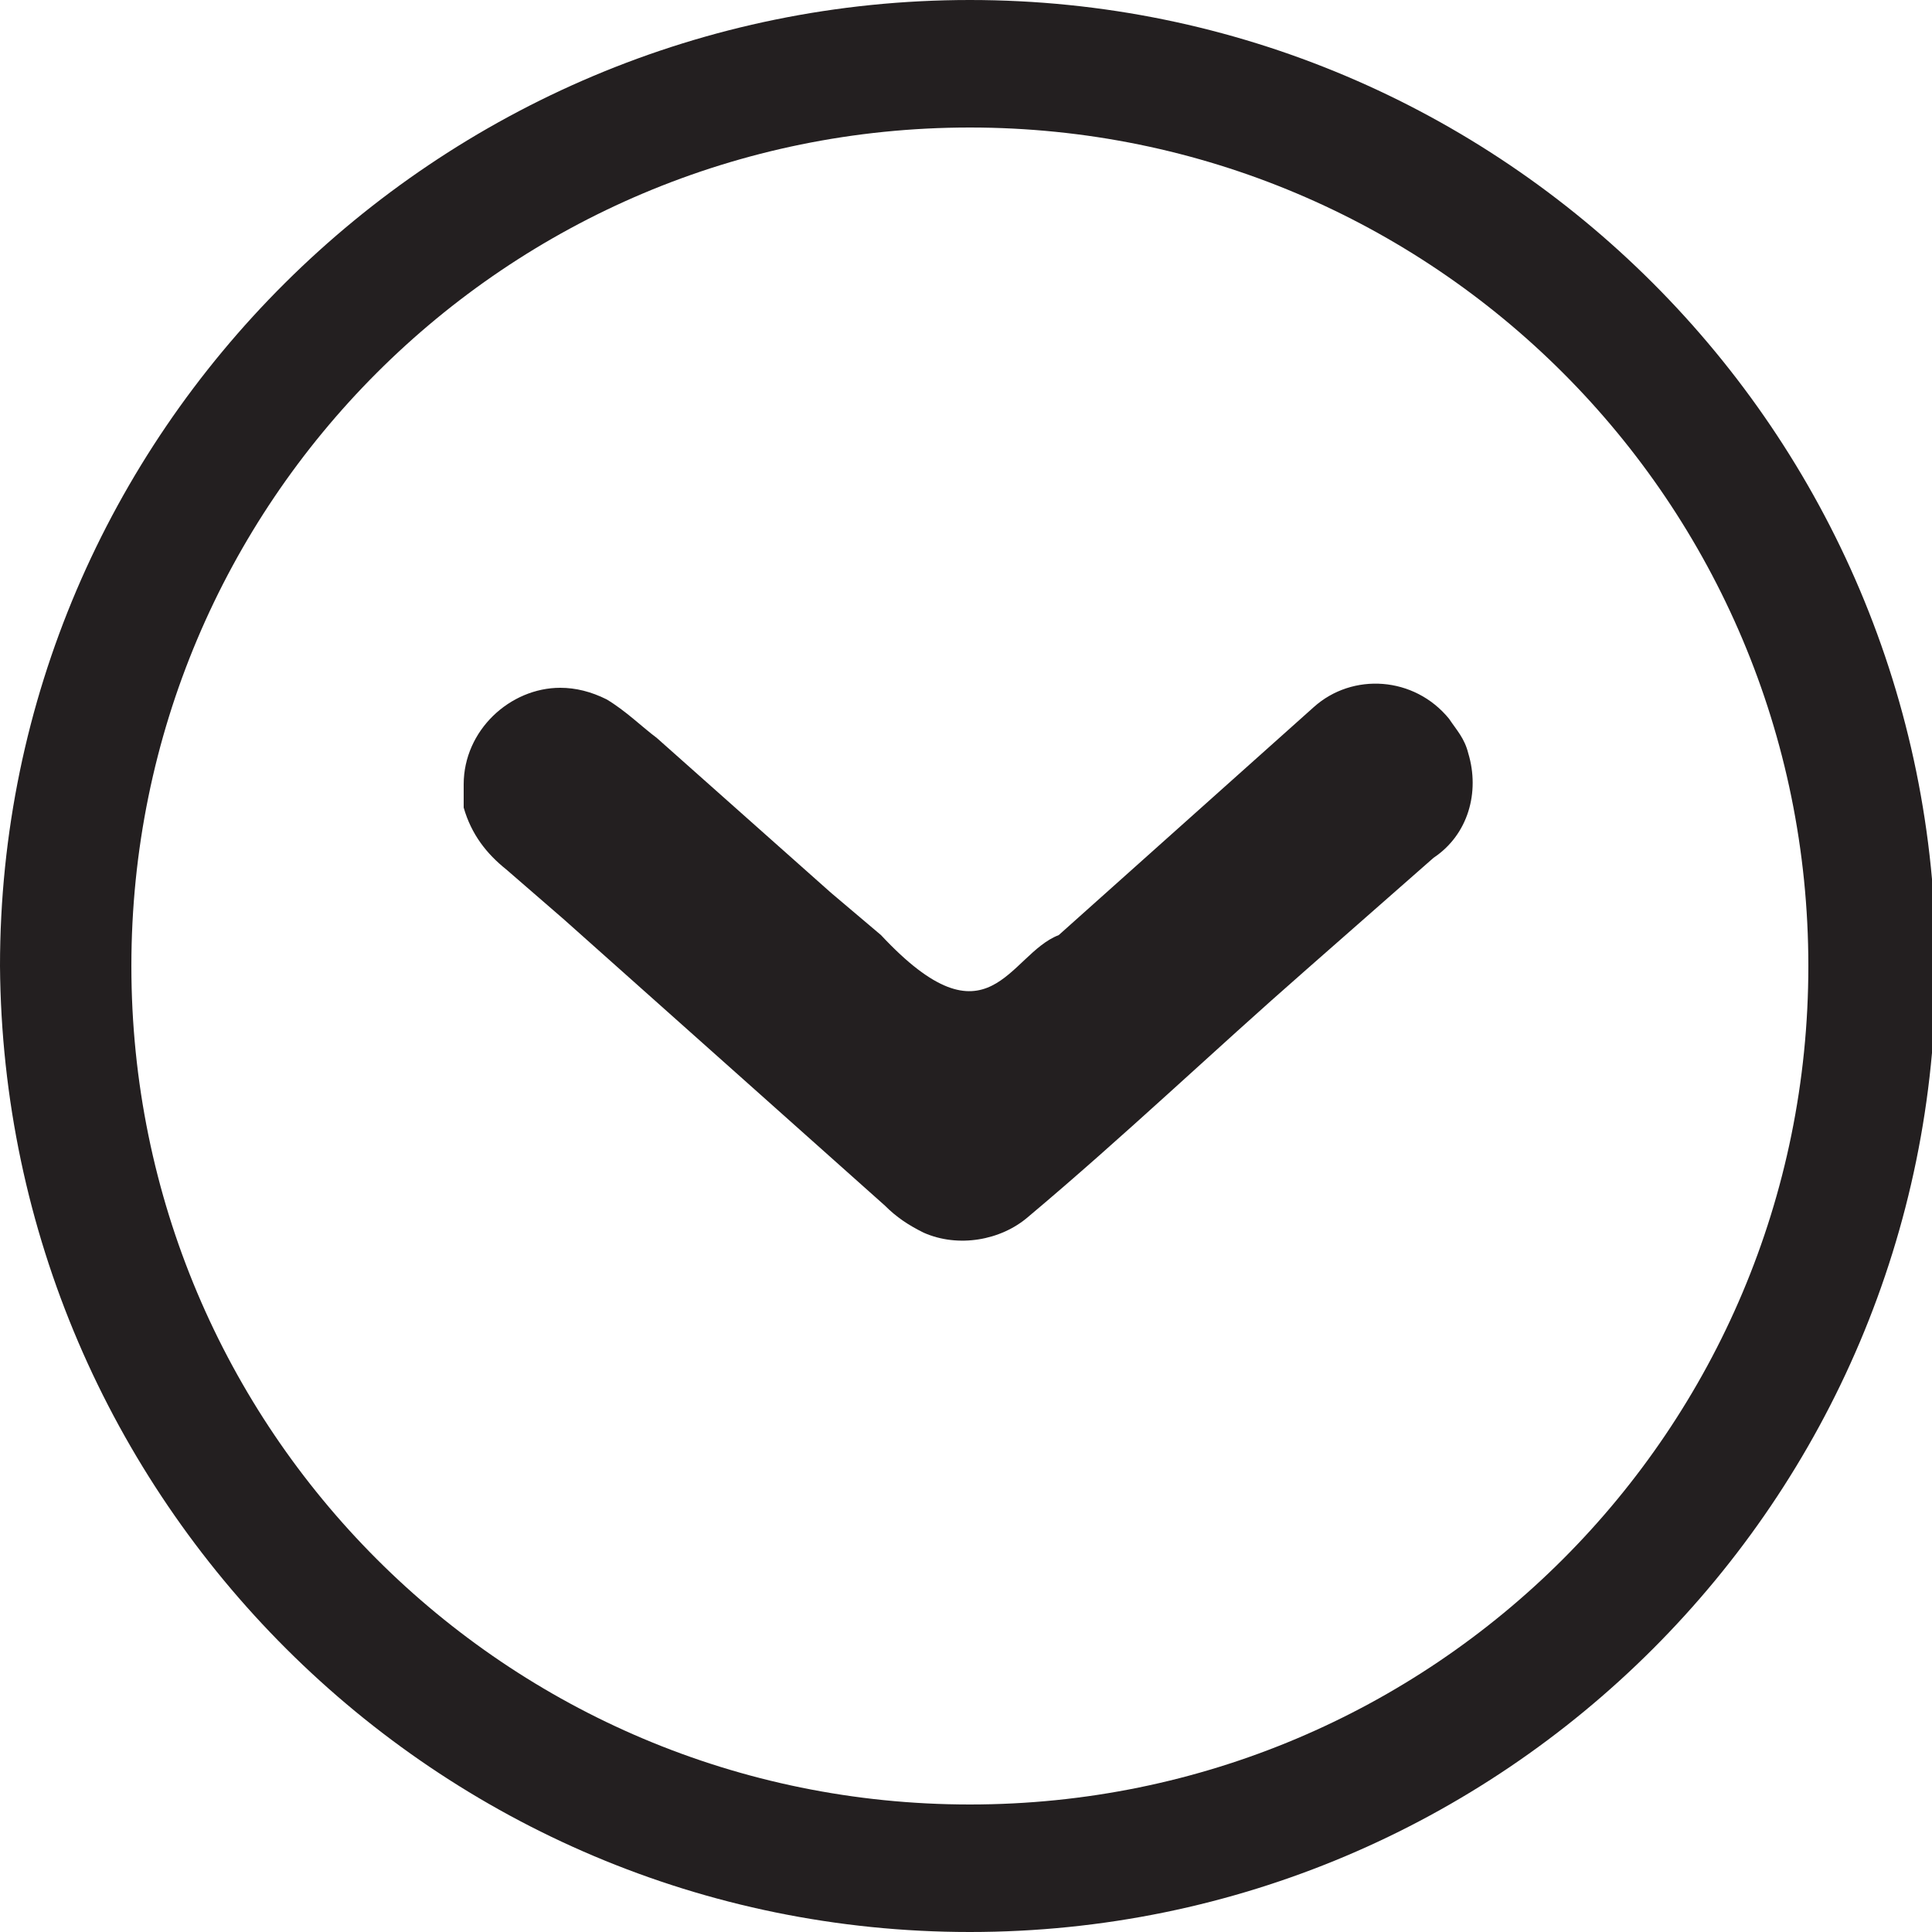 <?xml version="1.0" encoding="UTF-8"?>
<svg id="Capa_1" data-name="Capa 1" xmlns="http://www.w3.org/2000/svg" version="1.1" xmlns:xlink="http://www.w3.org/1999/xlink" viewBox="0 0 50 50">
  <defs>
    <style>
      .cls-1 {
        fill: none;
      }

      .cls-1, .cls-2 {
        stroke-width: 0px;
      }

      .cls-3 {
        clip-path: url(#clippath);
      }

      .cls-2 {
        fill: #231f20;
      }
    </style>
    <clipPath id="clippath">
      <rect class="cls-1" x="0" y="0" width="50" height="50"/>
    </clipPath>
  </defs>
  <g id="seta_direita" data-name="seta direita">
    <g id="Grupo_1815" data-name="Grupo 1815">
      <g class="cls-3">
        <g id="Grupo_1814" data-name="Grupo 1814">
          <path id="Trazado_3402" data-name="Trazado 3402" class="cls-2" d="M12,20.3c0-1.4,1.2-2.5,2.5-2.5.4,0,.8.1,1.2.3.5.3.9.7,1.3,1l4.5,4,1.3,1.1c2.8,3,3.3.5,4.6,0l6.6-5.9c1-.9,2.6-.8,3.5.3.2.3.4.5.5.9.3,1,0,2.1-.9,2.7l-3.3,2.9c-2.4,2.1-4.7,4.3-7.2,6.4-.7.6-1.8.8-2.7.4-.4-.2-.7-.4-1-.7l-3.7-3.3-4.6-4.1-1.5-1.3c-.5-.4-.9-.9-1.1-1.6,0-.2,0-.4,0-.6"/>
          <path id="Trazado_3403" data-name="Trazado 3403" class="cls-2" d="M0,25C0,11.2,11.3,0,25.1,0s25,11.2,25,25-11.2,25-25,25C11.3,50,.1,38.8,0,25M46.8,25c0-12-9.7-21.7-21.7-21.7S3.4,13,3.4,25s9.7,21.7,21.7,21.7h0c12,0,21.7-9.7,21.7-21.7"/>
        </g>
      </g>
    </g>
  </g>
</svg>